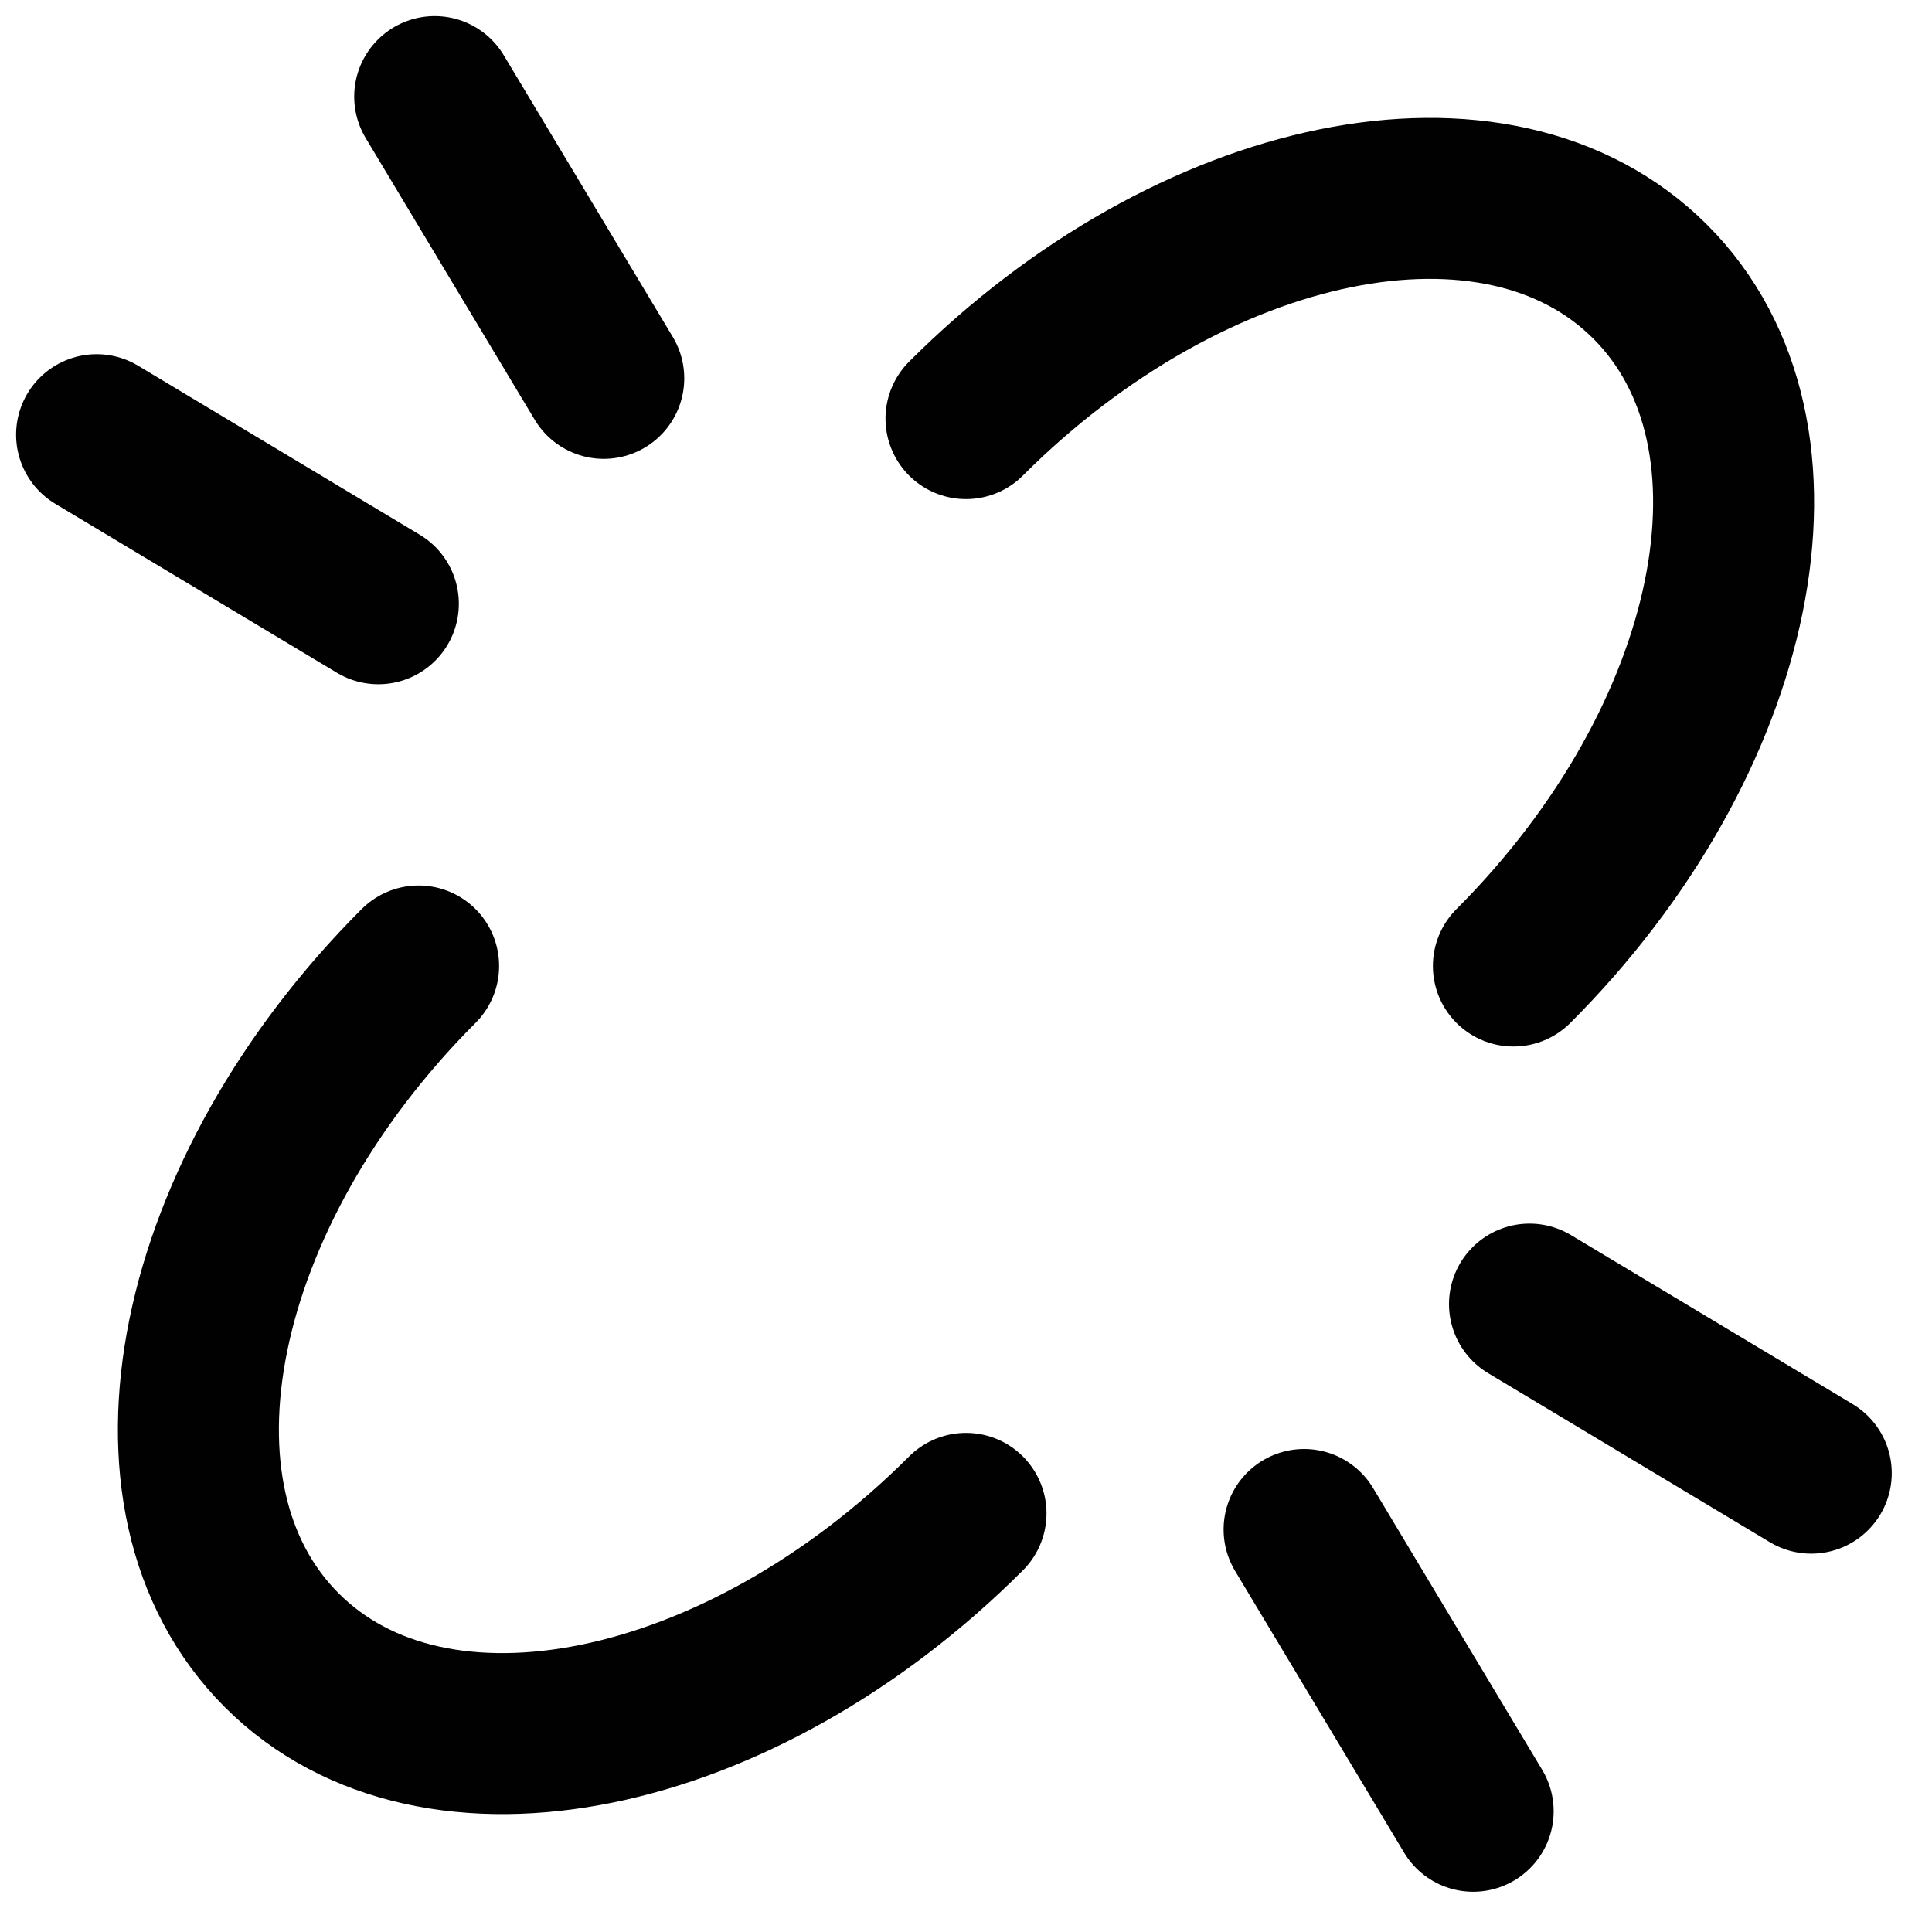 <?xml version="1.0" encoding="utf-8"?>
<!-- Generator: Adobe Illustrator 28.1.0, SVG Export Plug-In . SVG Version: 6.00 Build 0)  -->
<svg version="1.1" id="Layer_1" xmlns="http://www.w3.org/2000/svg" xmlns:xlink="http://www.w3.org/1999/xlink" x="0px" y="0px"
	 viewBox="0 0 24 24" style="enable-background:new 0 0 24 24;" xml:space="preserve">
<style type="text/css">
	.st0{fill:none;stroke:#1E1E1E;stroke-width:2;stroke-linecap:round;stroke-linejoin:round;stroke-miterlimit:10;}
	.st1{fill:none;stroke:#1E1E1E;stroke-width:1.7;stroke-linecap:round;stroke-linejoin:round;stroke-miterlimit:10;}
	.st2{fill:none;stroke:#1E1E1E;stroke-width:1.8;stroke-linecap:round;stroke-linejoin:round;stroke-miterlimit:10;}
	.st3{fill:#1E1E1E;}
	.st4{fill:#FFFFFF;stroke:#1E1E1E;stroke-width:2;stroke-linecap:round;stroke-linejoin:round;stroke-miterlimit:10;}
	.st5{fill:none;stroke:#1E1E1E;stroke-width:1.6;stroke-linecap:round;stroke-linejoin:round;stroke-miterlimit:10;}
	.st6{fill:none;stroke:#010101;stroke-width:2;stroke-linecap:round;stroke-linejoin:round;stroke-miterlimit:10;}
	.st7{fill:#010101;}
	.st8{fill:none;stroke:#010101;stroke-width:1.8;stroke-linecap:round;stroke-linejoin:round;stroke-miterlimit:10;}
</style>
<path class="st6" d="M12,18.8c-2.8,2.8-6.6,3.6-8.5,1.7c-1.9-1.9-1.1-5.7,1.7-8.5"/>
<path class="st6" d="M12,5.2c2.8-2.8,6.6-3.6,8.5-1.7c1.9,1.9,1.1,5.7-1.7,8.5"/>
<line class="st6" x1="19" y1="16.2" x2="22.5" y2="18.3"/>
<line class="st6" x1="16.2" y1="19" x2="18.3" y2="22.5"/>
<line class="st6" x1="4.7" y1="7.5" x2="1.2" y2="5.4"/>
<line class="st6" x1="7.5" y1="4.7" x2="5.4" y2="1.2"/>
</svg>